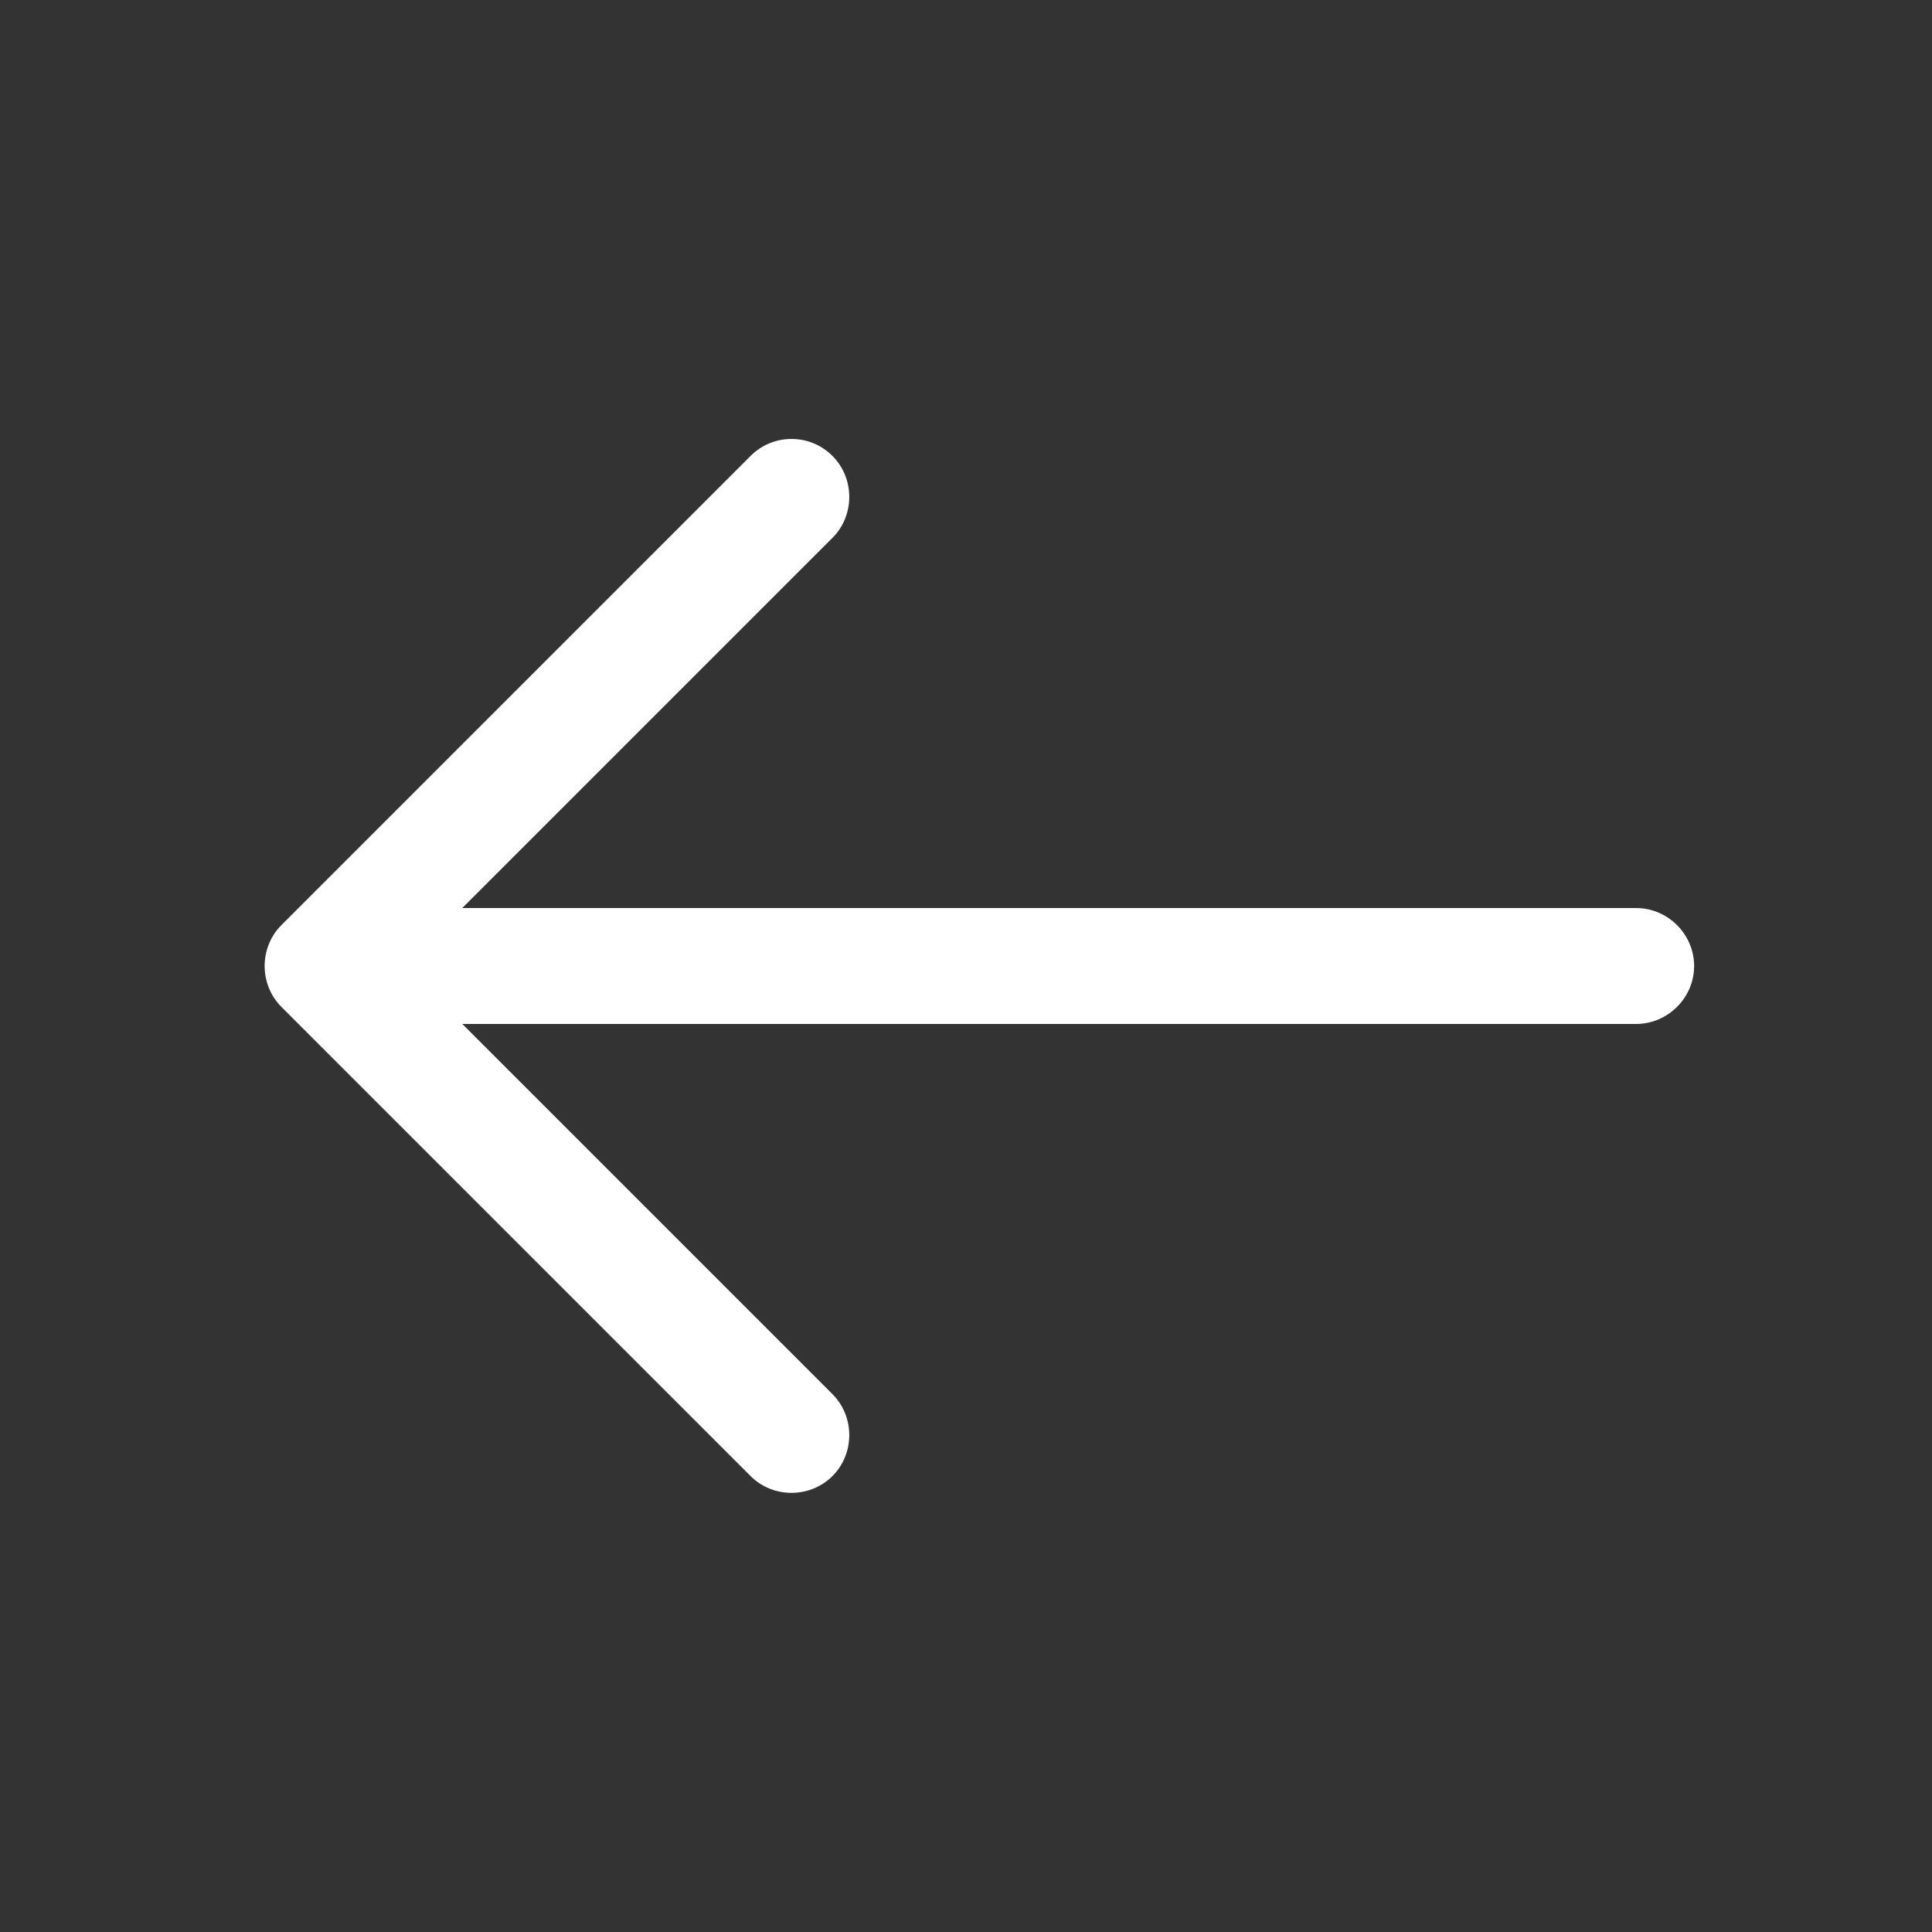 <svg width="25" height="25" viewBox="0 0 25 25" fill="none" xmlns="http://www.w3.org/2000/svg">
<rect x="0" y="0" width="25" height="25" fill="#333333" stroke="none"/>
<path d="M10.242 5.68C10.432 5.68 10.622 5.75 10.772 5.9C11.062 6.19 11.062 6.67 10.772 6.96L5.232 12.5L10.772 18.04C11.062 18.33 11.062 18.81 10.772 19.1C10.482 19.39 10.002 19.39 9.712 19.1L3.642 13.03C3.352 12.74 3.352 12.26 3.642 11.97L9.712 5.9C9.862 5.75 10.052 5.68 10.242 5.68Z" fill="white"/>
<path d="M4.342 11.75L21.172 11.75C21.582 11.75 21.922 12.09 21.922 12.5C21.922 12.91 21.582 13.25 21.172 13.25L4.342 13.25C3.932 13.25 3.592 12.91 3.592 12.5C3.592 12.09 3.932 11.75 4.342 11.75Z" fill="white"/>
</svg>
